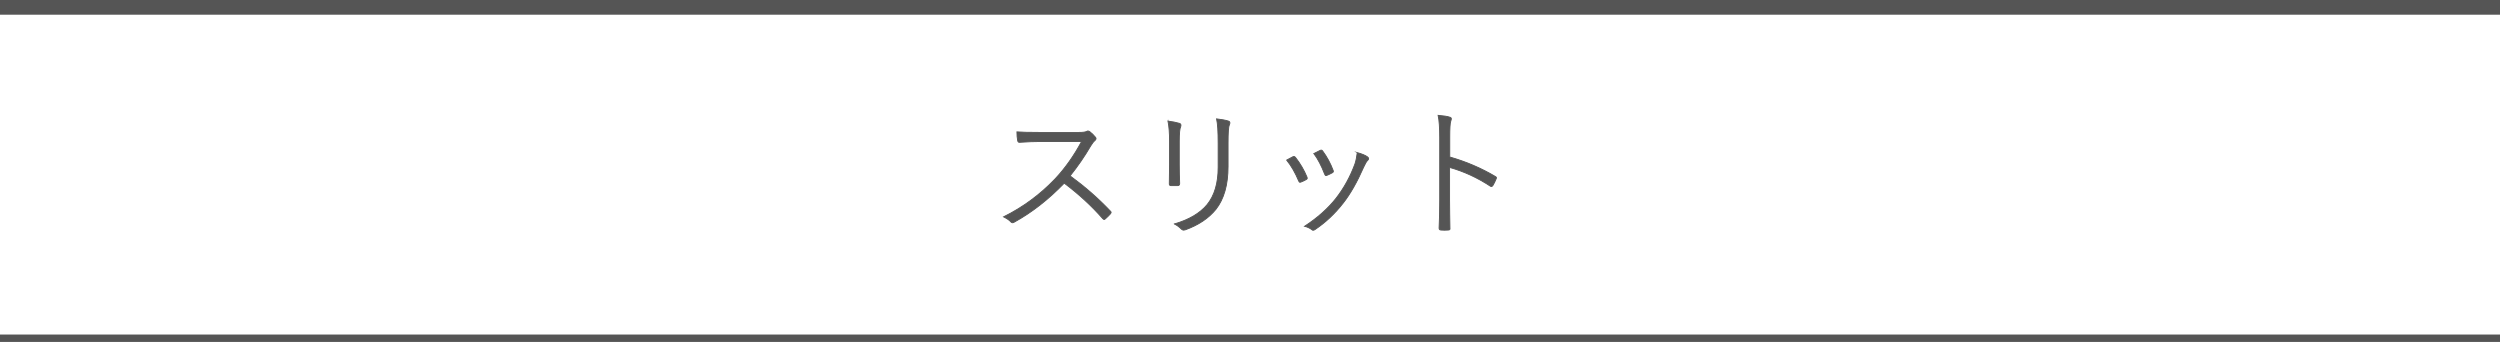<?xml version="1.0" encoding="UTF-8"?>
<svg id="_レイヤー_2" data-name="レイヤー_2" xmlns="http://www.w3.org/2000/svg" viewBox="0 0 680 93">
  <defs>
    <style>
      .cls-1 {
        stroke-width: 2px;
      }

      .cls-1, .cls-2, .cls-3 {
        stroke: #555;
        stroke-miterlimit: 10;
      }

      .cls-1, .cls-3 {
        fill: none;
      }

      .cls-2 {
        fill: #555;
        stroke-width: .25px;
      }

      .cls-3 {
        stroke-width: 4px;
      }
    </style>
  </defs>
  <g id="txt">
    <g>
      <g>
        <path class="cls-2" d="M291.06,47.84c4.01,2.92,7.64,6.1,10.91,9.54.17.15.26.27.26.37s-.07.24-.22.43c-.29.33-.74.79-1.37,1.35-.12.11-.23.17-.32.17-.1,0-.22-.08-.37-.24-3.01-3.44-6.5-6.65-10.48-9.65-4.29,4.44-8.81,7.97-13.56,10.59-.22.12-.39.19-.5.19-.15,0-.3-.08-.46-.24-.35-.42-1-.88-1.97-1.37,5.28-2.62,9.95-6.06,13.99-10.3,2.72-2.89,5.13-6.29,7.22-10.19h-11.45c-1.36,0-3.19.07-5.47.22-.24,0-.38-.14-.45-.41-.15-.72-.22-1.53-.22-2.43,1.24.1,3.2.15,5.88.15h11.02c1.1,0,1.82-.1,2.17-.32.07-.05.16-.07.26-.07.15,0,.32.07.5.2.56.43,1.08.95,1.56,1.54.09.12.13.24.13.35,0,.16-.11.33-.32.52-.35.28-.72.75-1.11,1.41-1.68,2.88-3.56,5.61-5.62,8.18Z"/>
        <path class="cls-2" d="M317.69,32.94c1.15.14,2.18.34,3.1.61.28.09.43.27.43.54,0,.11-.03.23-.07.37-.26.47-.39,1.8-.39,3.99v6.42c0,1.69.04,3.37.11,5.03,0,.4-.19.59-.56.59h-1.78c-.32,0-.48-.15-.48-.45v-.11c.05-2.26.07-4,.07-5.21v-6.27c0-2.24-.14-4.08-.43-5.51ZM319.43,60.92c3.97-1.16,6.93-2.9,8.87-5.21,2.03-2.47,3.04-5.87,3.04-10.19v-6.53c0-3.18-.14-5.4-.43-6.66,1.27.14,2.35.34,3.23.61.26.09.39.25.39.5,0,.14-.04.28-.13.45-.25.51-.37,2.17-.37,4.99v6.42c0,4.95-1.1,8.83-3.3,11.63-1.99,2.44-4.77,4.3-8.33,5.58-.17.06-.32.09-.45.09-.2,0-.4-.09-.61-.28-.51-.54-1.14-1.01-1.91-1.41Z"/>
        <path class="cls-2" d="M349.97,43.54c.72-.4,1.29-.7,1.71-.91.11-.05.2-.07.26-.07.14,0,.28.09.43.26,1.31,1.68,2.35,3.46,3.12,5.33.06.16.09.27.09.33,0,.11-.09.23-.28.35-.37.22-.85.45-1.45.69-.09.04-.17.06-.24.06-.16,0-.29-.12-.37-.37-.95-2.26-2.04-4.15-3.27-5.66ZM369.16,41.5c1.32.37,2.26.77,2.82,1.19.19.14.28.29.28.46,0,.15-.08.3-.24.45-.3.26-.66.87-1.09,1.82-1.79,4.09-3.66,7.36-5.58,9.8-2.24,2.88-4.8,5.29-7.68,7.22-.17.12-.34.19-.5.19-.14,0-.25-.05-.33-.15-.58-.45-1.24-.75-1.99-.93,3.53-2.31,6.36-4.84,8.52-7.57,2.15-2.75,3.87-5.86,5.16-9.35.28-.82.5-1.86.65-3.12ZM357.38,41.77c.9-.48,1.49-.78,1.76-.89.09-.04.17-.06.24-.06.15,0,.28.1.41.3,1.16,1.57,2.11,3.33,2.84,5.27.04.09.06.16.06.22,0,.15-.11.28-.32.39-.52.28-1.03.53-1.52.72-.07.02-.13.04-.17.04-.14,0-.26-.13-.37-.39-.88-2.29-1.86-4.16-2.93-5.6Z"/>
        <path class="cls-2" d="M394.32,42.7c4.45,1.27,8.58,3.04,12.38,5.29.22.1.33.23.33.39,0,.06-.02.14-.06.22-.27.68-.58,1.3-.91,1.86-.15.19-.28.28-.39.28-.09,0-.2-.04-.33-.13-3.49-2.29-7.17-3.98-11.06-5.08v8.81c0,.96.01,2.33.04,4.08.04,2.21.06,3.44.06,3.67.01.05.02.09.02.13,0,.23-.17.35-.5.35-.26.02-.58.04-.95.04s-.71-.01-.98-.04c-.36,0-.54-.17-.54-.52.11-2.18.17-4.75.17-7.72v-16.87c0-2.71-.14-4.74-.43-6.09,1.5.12,2.54.29,3.14.5.3.06.45.21.45.45,0,.12-.06.35-.17.69-.17.49-.26,1.9-.26,4.21v5.47Z"/>
      </g>
      <g>
        <line class="cls-3" y1="2" x2="680" y2="2"/>
        <line class="cls-1" y1="92" x2="680" y2="92"/>
      </g>
    </g>
  </g>
</svg>